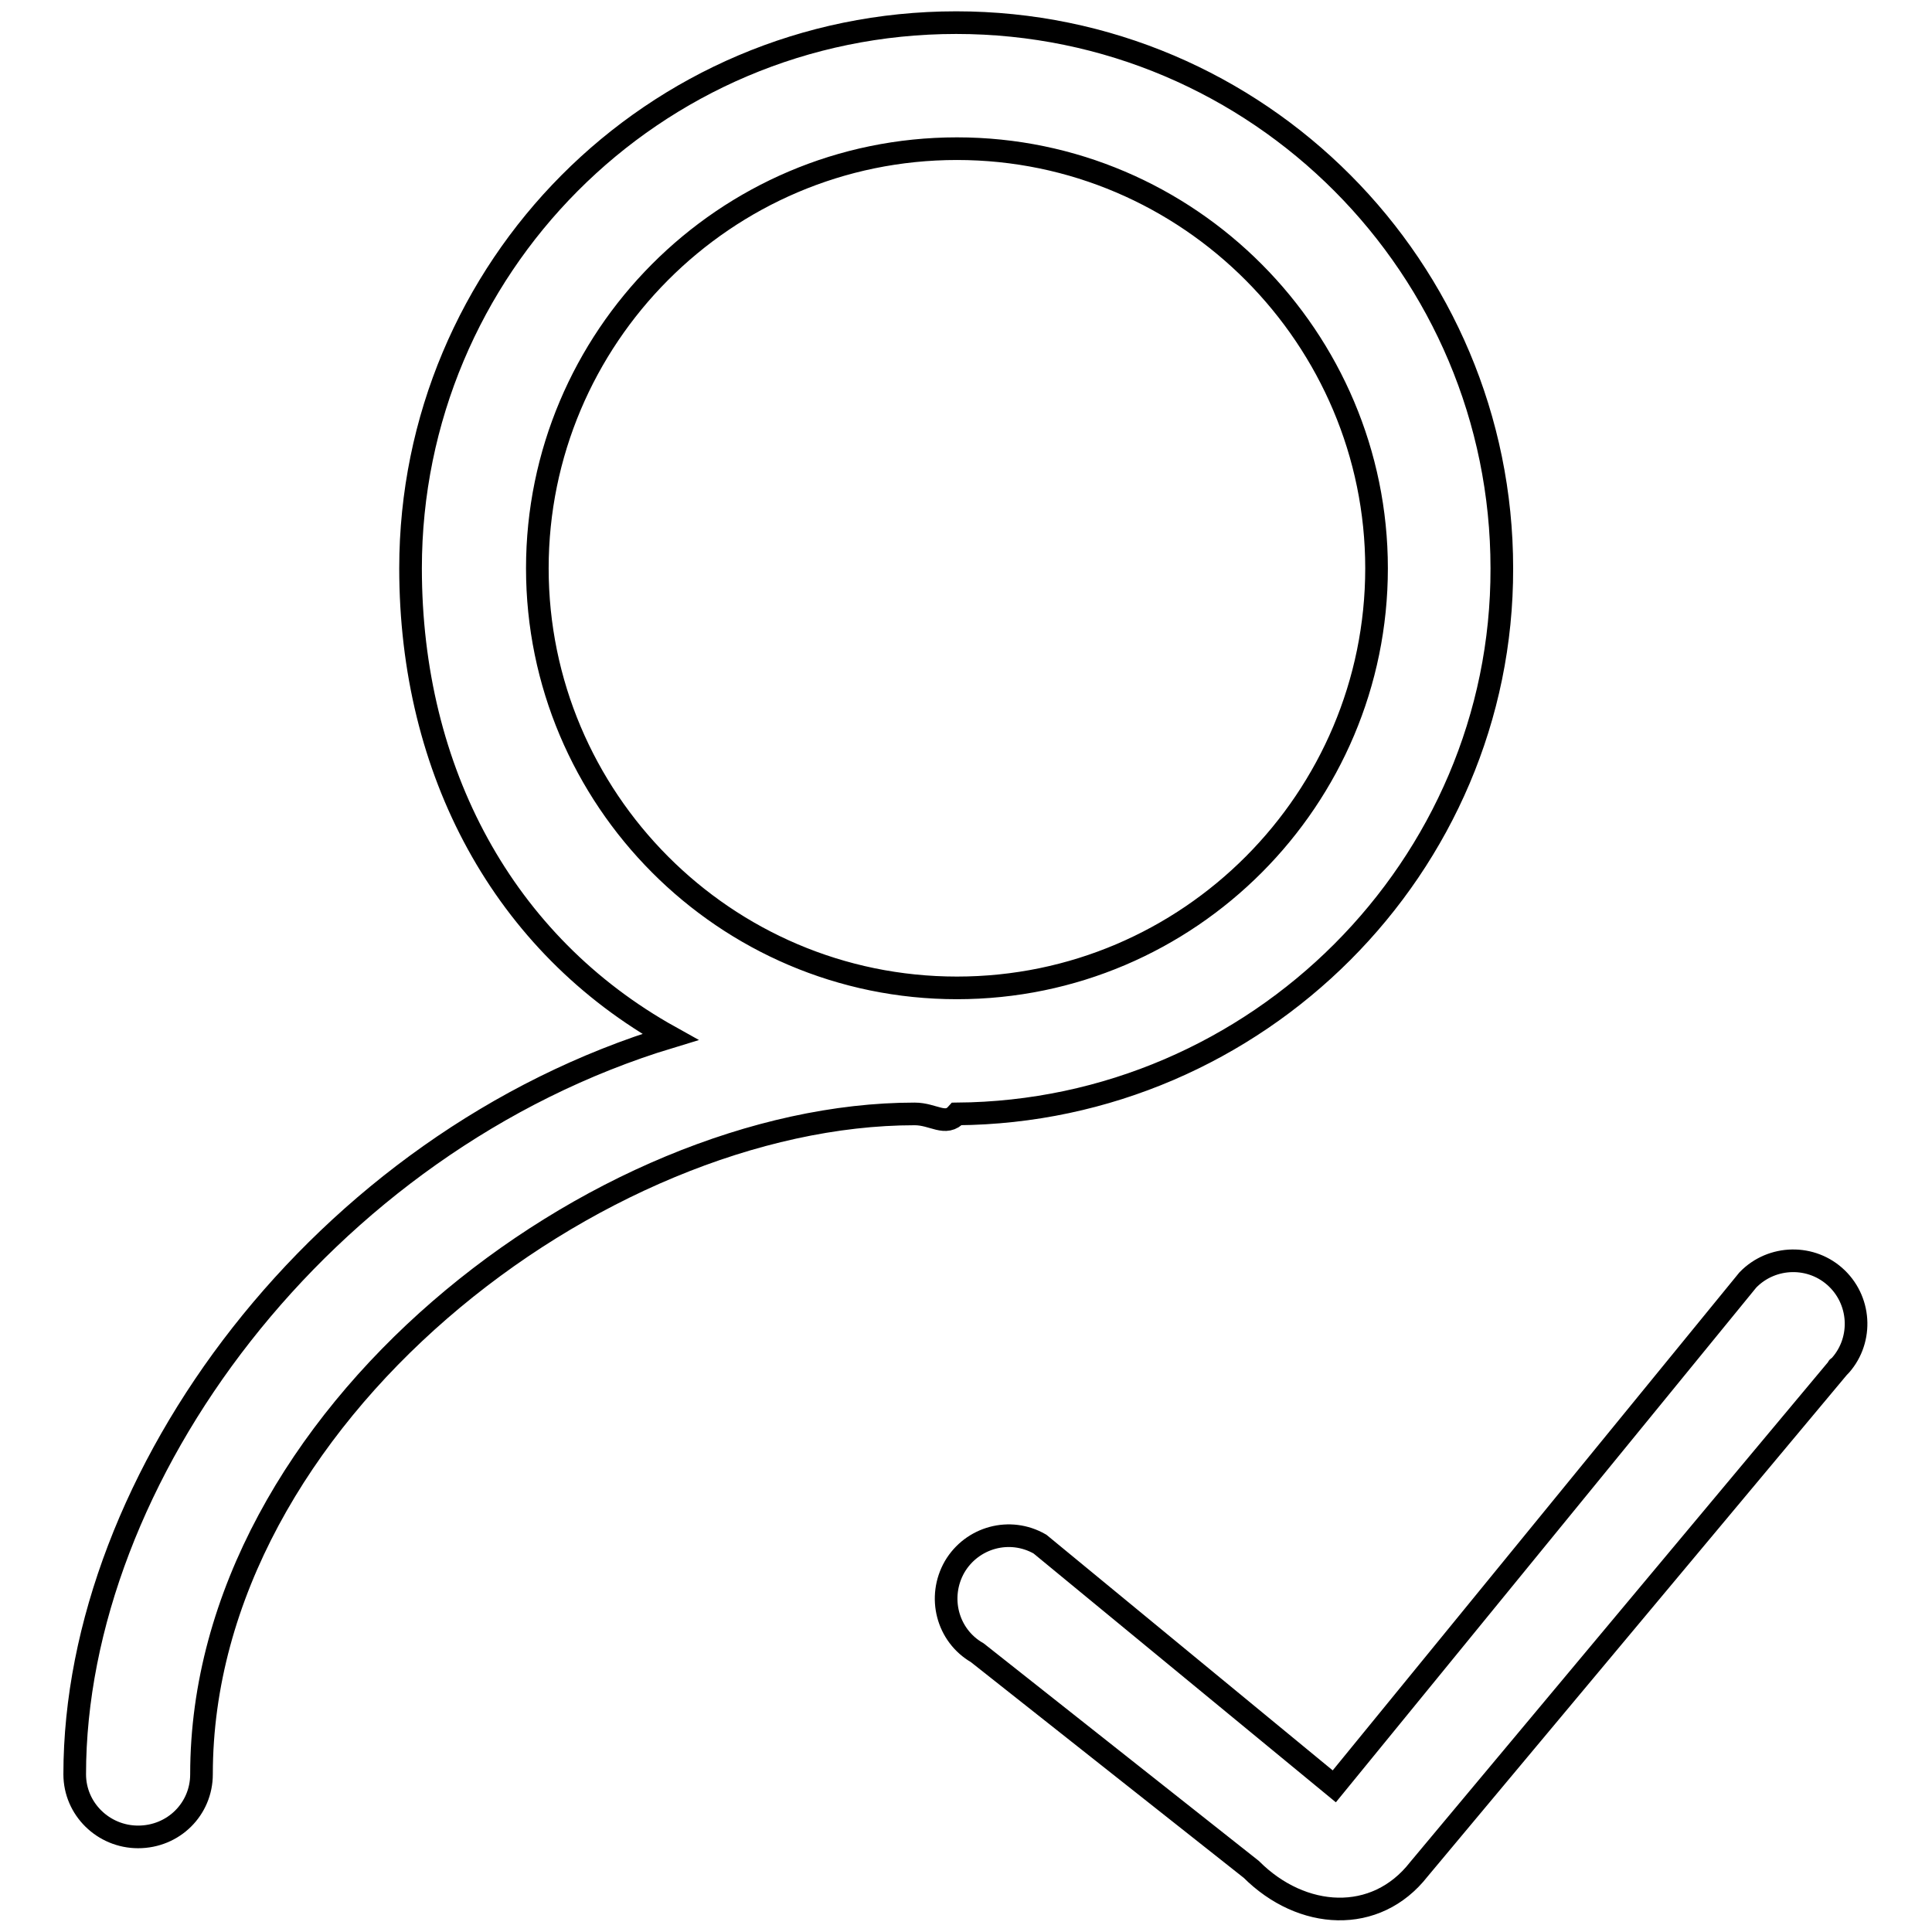 <?xml version="1.0" encoding="utf-8"?>
<!-- Svg Vector Icons : http://www.onlinewebfonts.com/icon -->
<!DOCTYPE svg PUBLIC "-//W3C//DTD SVG 1.1//EN" "http://www.w3.org/Graphics/SVG/1.1/DTD/svg11.dtd">
<svg version="1.1" xmlns="http://www.w3.org/2000/svg" xmlns:xlink="http://www.w3.org/1999/xlink" x="0px" y="0px" viewBox="0 0 256 256" enable-background="new 0 0 256 256" xml:space="preserve">
<g> <path stroke-width="3" fill-opacity="0" stroke="#000000"  d="M243.5,181.3L188,247.7c-5.7,7.3-15.5,6.7-22.2,0L129.5,219c-4-2.3-5.3-7.4-3-11.4c2.3-3.9,7.3-5.3,11.3-3 l39,32.1l54.8-67.1c3.2-3.3,8.5-3.4,11.8-0.2c3.3,3.2,3.4,8.5,0.2,11.8C243.6,181.1,243.5,181.2,243.5,181.3z M126.8,147.6 c-1.5,1.7-3.1,0-5.6,0c-41.8,0-94.5,40.1-94.5,87.5c0,4.6-3.7,8.3-8.4,8.3c-4.6,0-8.4-3.7-8.4-8.3l0,0c0-39.2,32.7-83.7,78.9-97.7 c-22.1-12.3-34.4-35.2-34.4-62.1c0-39.7,32.1-72.3,72.3-72.3c40.1,0,72.3,32.6,72.3,72.3C199.1,114.8,166.6,147.3,126.8,147.6z  M126.8,19.7c-30.8,0-55.6,25.1-55.6,55.6c0,30.5,24.8,55.6,55.6,55.6s55.6-25.1,55.6-55.6C182.4,44.9,157.6,19.7,126.8,19.7z"/></g>
</svg>